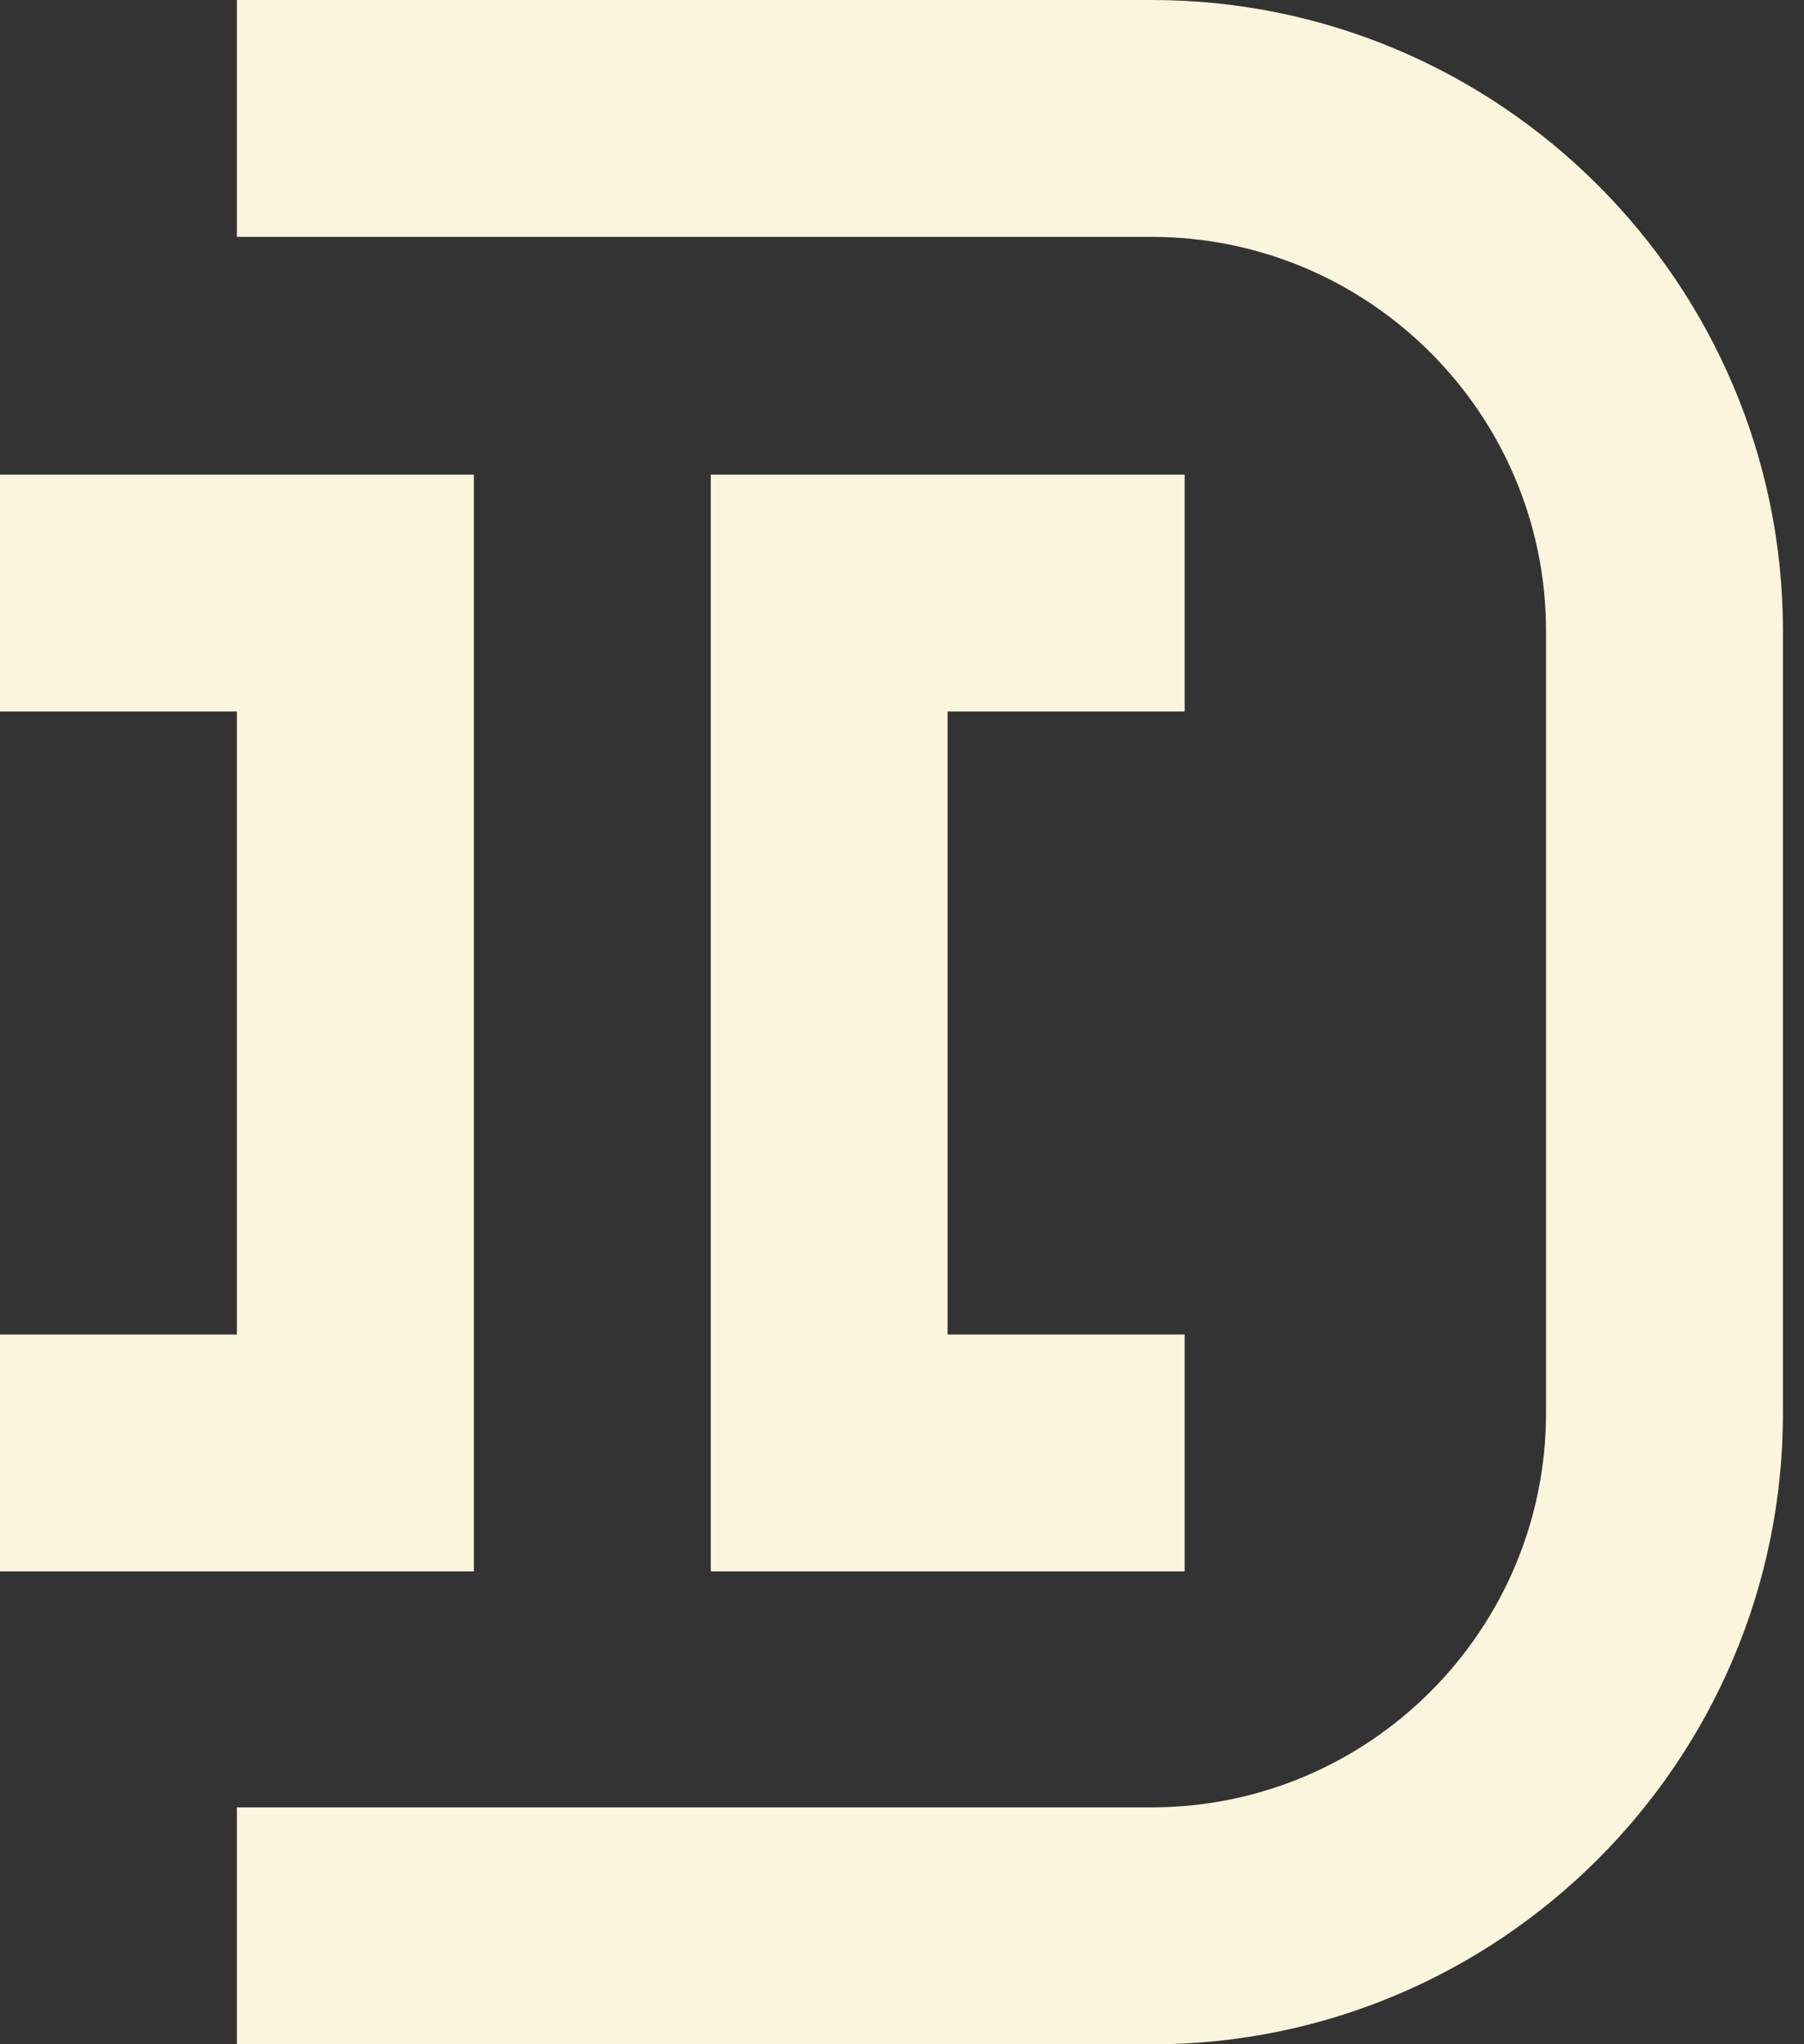 <svg width="15" height="17" viewBox="0 0 15 17" fill="none" xmlns="http://www.w3.org/2000/svg">
<rect x="0" y="0" width="15" height="17" fill="#333333" stroke="none"/>
<g clip-path="url(#clip0_101_3)">
<g clip-path="url(#clip1_101_3)">
<path d="M3.94 13.068H0V11.098H1.97V5.917H0V3.947H3.94V13.068Z" fill="#FCF5DD"/>
<path d="M5.91 3.947H9.85V5.917H7.879V11.098H9.85V13.068H5.91V3.947Z" fill="#FCF5DD"/>
<path d="M9.576 17H1.97V15.03H9.576C11.384 15.03 12.855 13.559 12.855 11.75V5.249C12.855 3.441 11.384 1.97 9.576 1.97H1.97V0H9.576C12.47 0 14.825 2.355 14.825 5.249V11.751C14.825 14.646 12.47 17.001 9.576 17.001V17Z" fill="#FCF5DD"/>
</g>
</g>
<defs>
<clipPath id="clip0_101_3">
<rect width="15" height="17" fill="white"/>
</clipPath>
<clipPath id="clip1_101_3">
<rect width="14.825" height="17" fill="white"/>
</clipPath>
</defs>
</svg>

